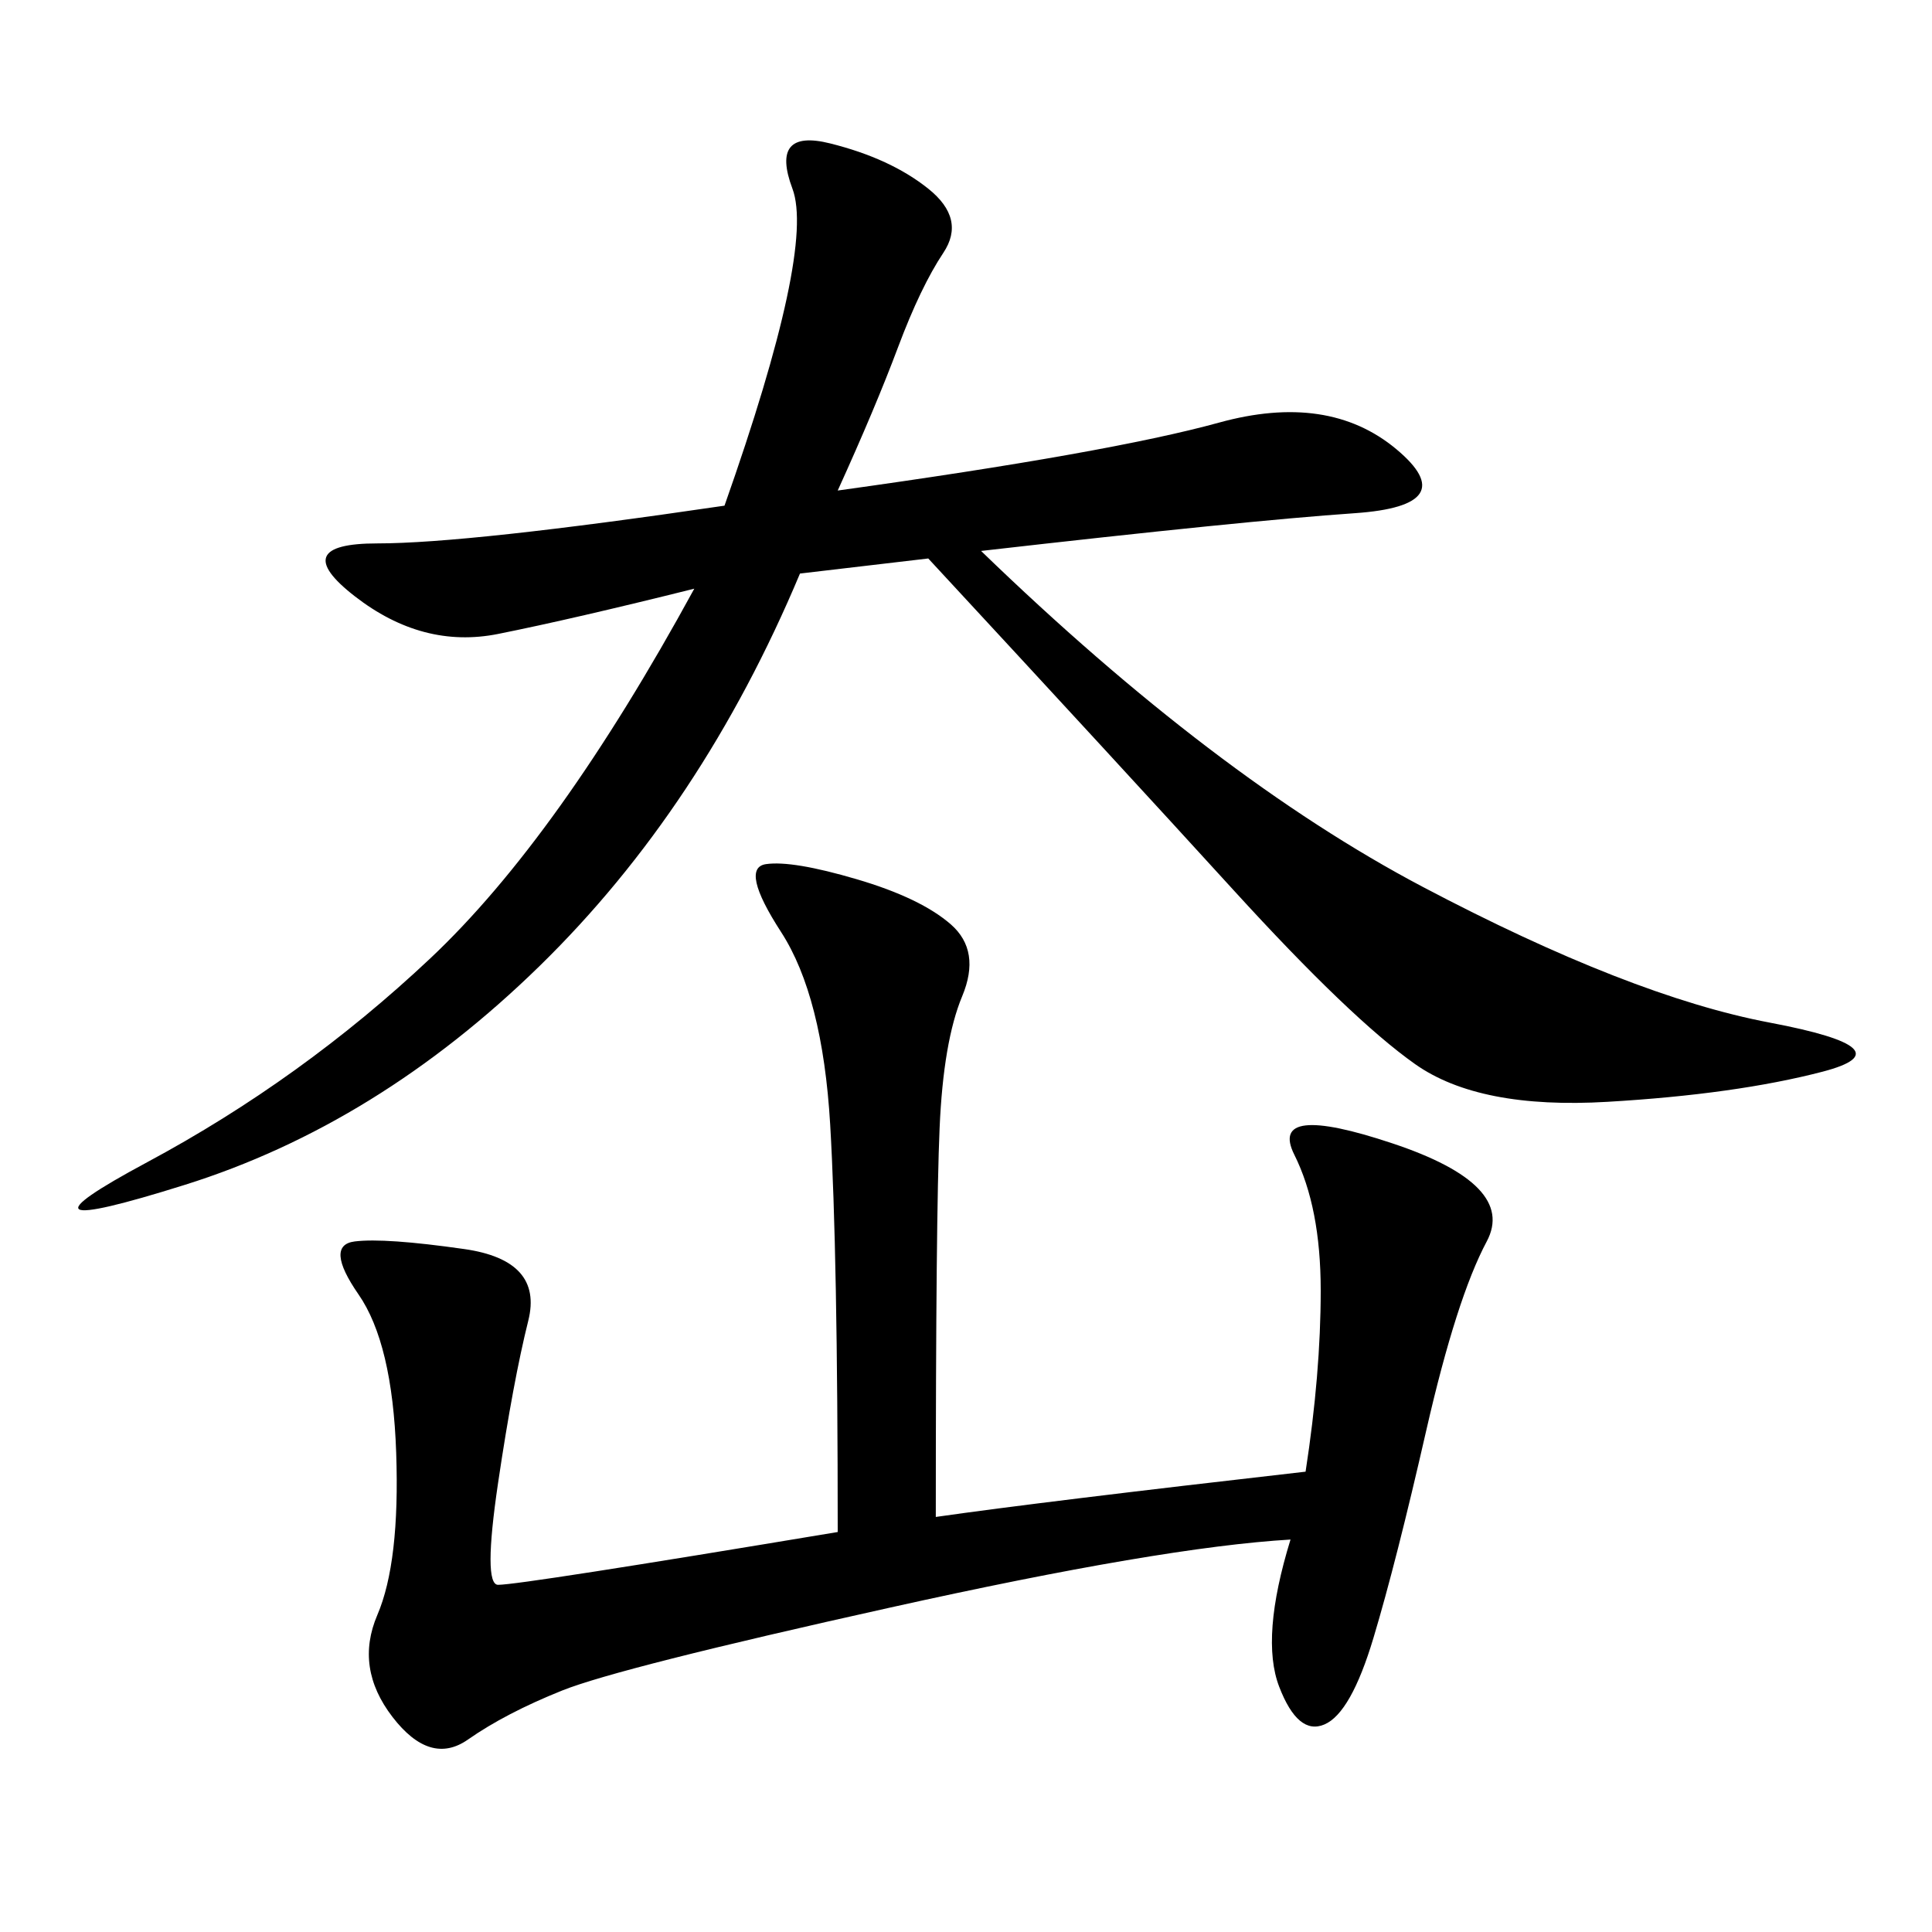 <svg xmlns="http://www.w3.org/2000/svg" xmlns:xlink="http://www.w3.org/1999/xlink" width="300" height="300"><path d="M130.08 76.17Q172.27 70.31 189.26 65.63Q206.25 60.94 216.80 69.73Q227.34 78.52 210.35 79.69Q193.36 80.86 152.34 85.55L152.34 85.55Q188.67 120.70 220.90 137.70Q253.13 154.69 274.80 158.79Q296.48 162.89 283.01 166.41Q269.53 169.92 249.61 171.09Q229.69 172.27 219.73 165.23Q209.77 158.20 191.60 138.28Q173.44 118.36 144.14 86.72L144.14 86.72L124.22 89.06Q108.98 125.39 83.79 150Q58.59 174.61 28.71 183.98Q-1.17 193.36 22.85 180.47Q46.88 167.58 66.80 148.83Q86.72 130.08 107.81 91.41L107.81 91.41Q89.06 96.09 77.34 98.44Q65.63 100.78 55.08 92.58Q44.53 84.38 58.59 84.38L58.59 84.38Q72.66 84.38 112.50 78.52L112.50 78.52Q126.56 38.67 123.05 29.30Q119.53 19.92 128.91 22.27Q138.28 24.61 144.14 29.30Q150 33.98 146.48 39.26Q142.97 44.53 139.45 53.91Q135.94 63.28 130.08 76.17L130.08 76.17ZM145.31 235.55Q161.72 233.20 202.73 228.52L202.73 228.52Q205.08 213.28 205.08 200.39L205.08 200.39Q205.08 187.50 200.98 179.30Q196.88 171.09 216.21 177.54Q235.55 183.98 230.86 192.77Q226.17 201.56 221.48 222.07Q216.80 242.58 213.28 254.30Q209.77 266.02 205.66 267.77Q201.56 269.53 198.63 261.91Q195.70 254.30 200.39 239.06L200.39 239.06Q180.47 240.23 138.28 249.61Q96.09 258.98 87.30 262.50Q78.52 266.02 72.66 270.12Q66.80 274.22 60.94 266.60Q55.08 258.98 58.59 250.78Q62.11 242.58 61.52 225.59Q60.94 208.59 55.66 200.98Q50.39 193.36 55.08 192.77Q59.77 192.19 72.07 193.95Q84.38 195.70 82.03 205.08Q79.69 214.45 77.34 230.27Q75 246.09 77.34 246.09L77.34 246.09Q80.86 246.09 130.08 237.89L130.08 237.89Q130.08 194.53 128.91 174.61Q127.73 154.69 121.29 144.73Q114.84 134.77 118.95 134.18Q123.05 133.59 133.01 136.52Q142.97 139.45 147.66 143.55Q152.34 147.66 149.41 154.69Q146.48 161.72 145.90 175.20Q145.31 188.67 145.31 235.55L145.31 235.55Z"/></svg>
